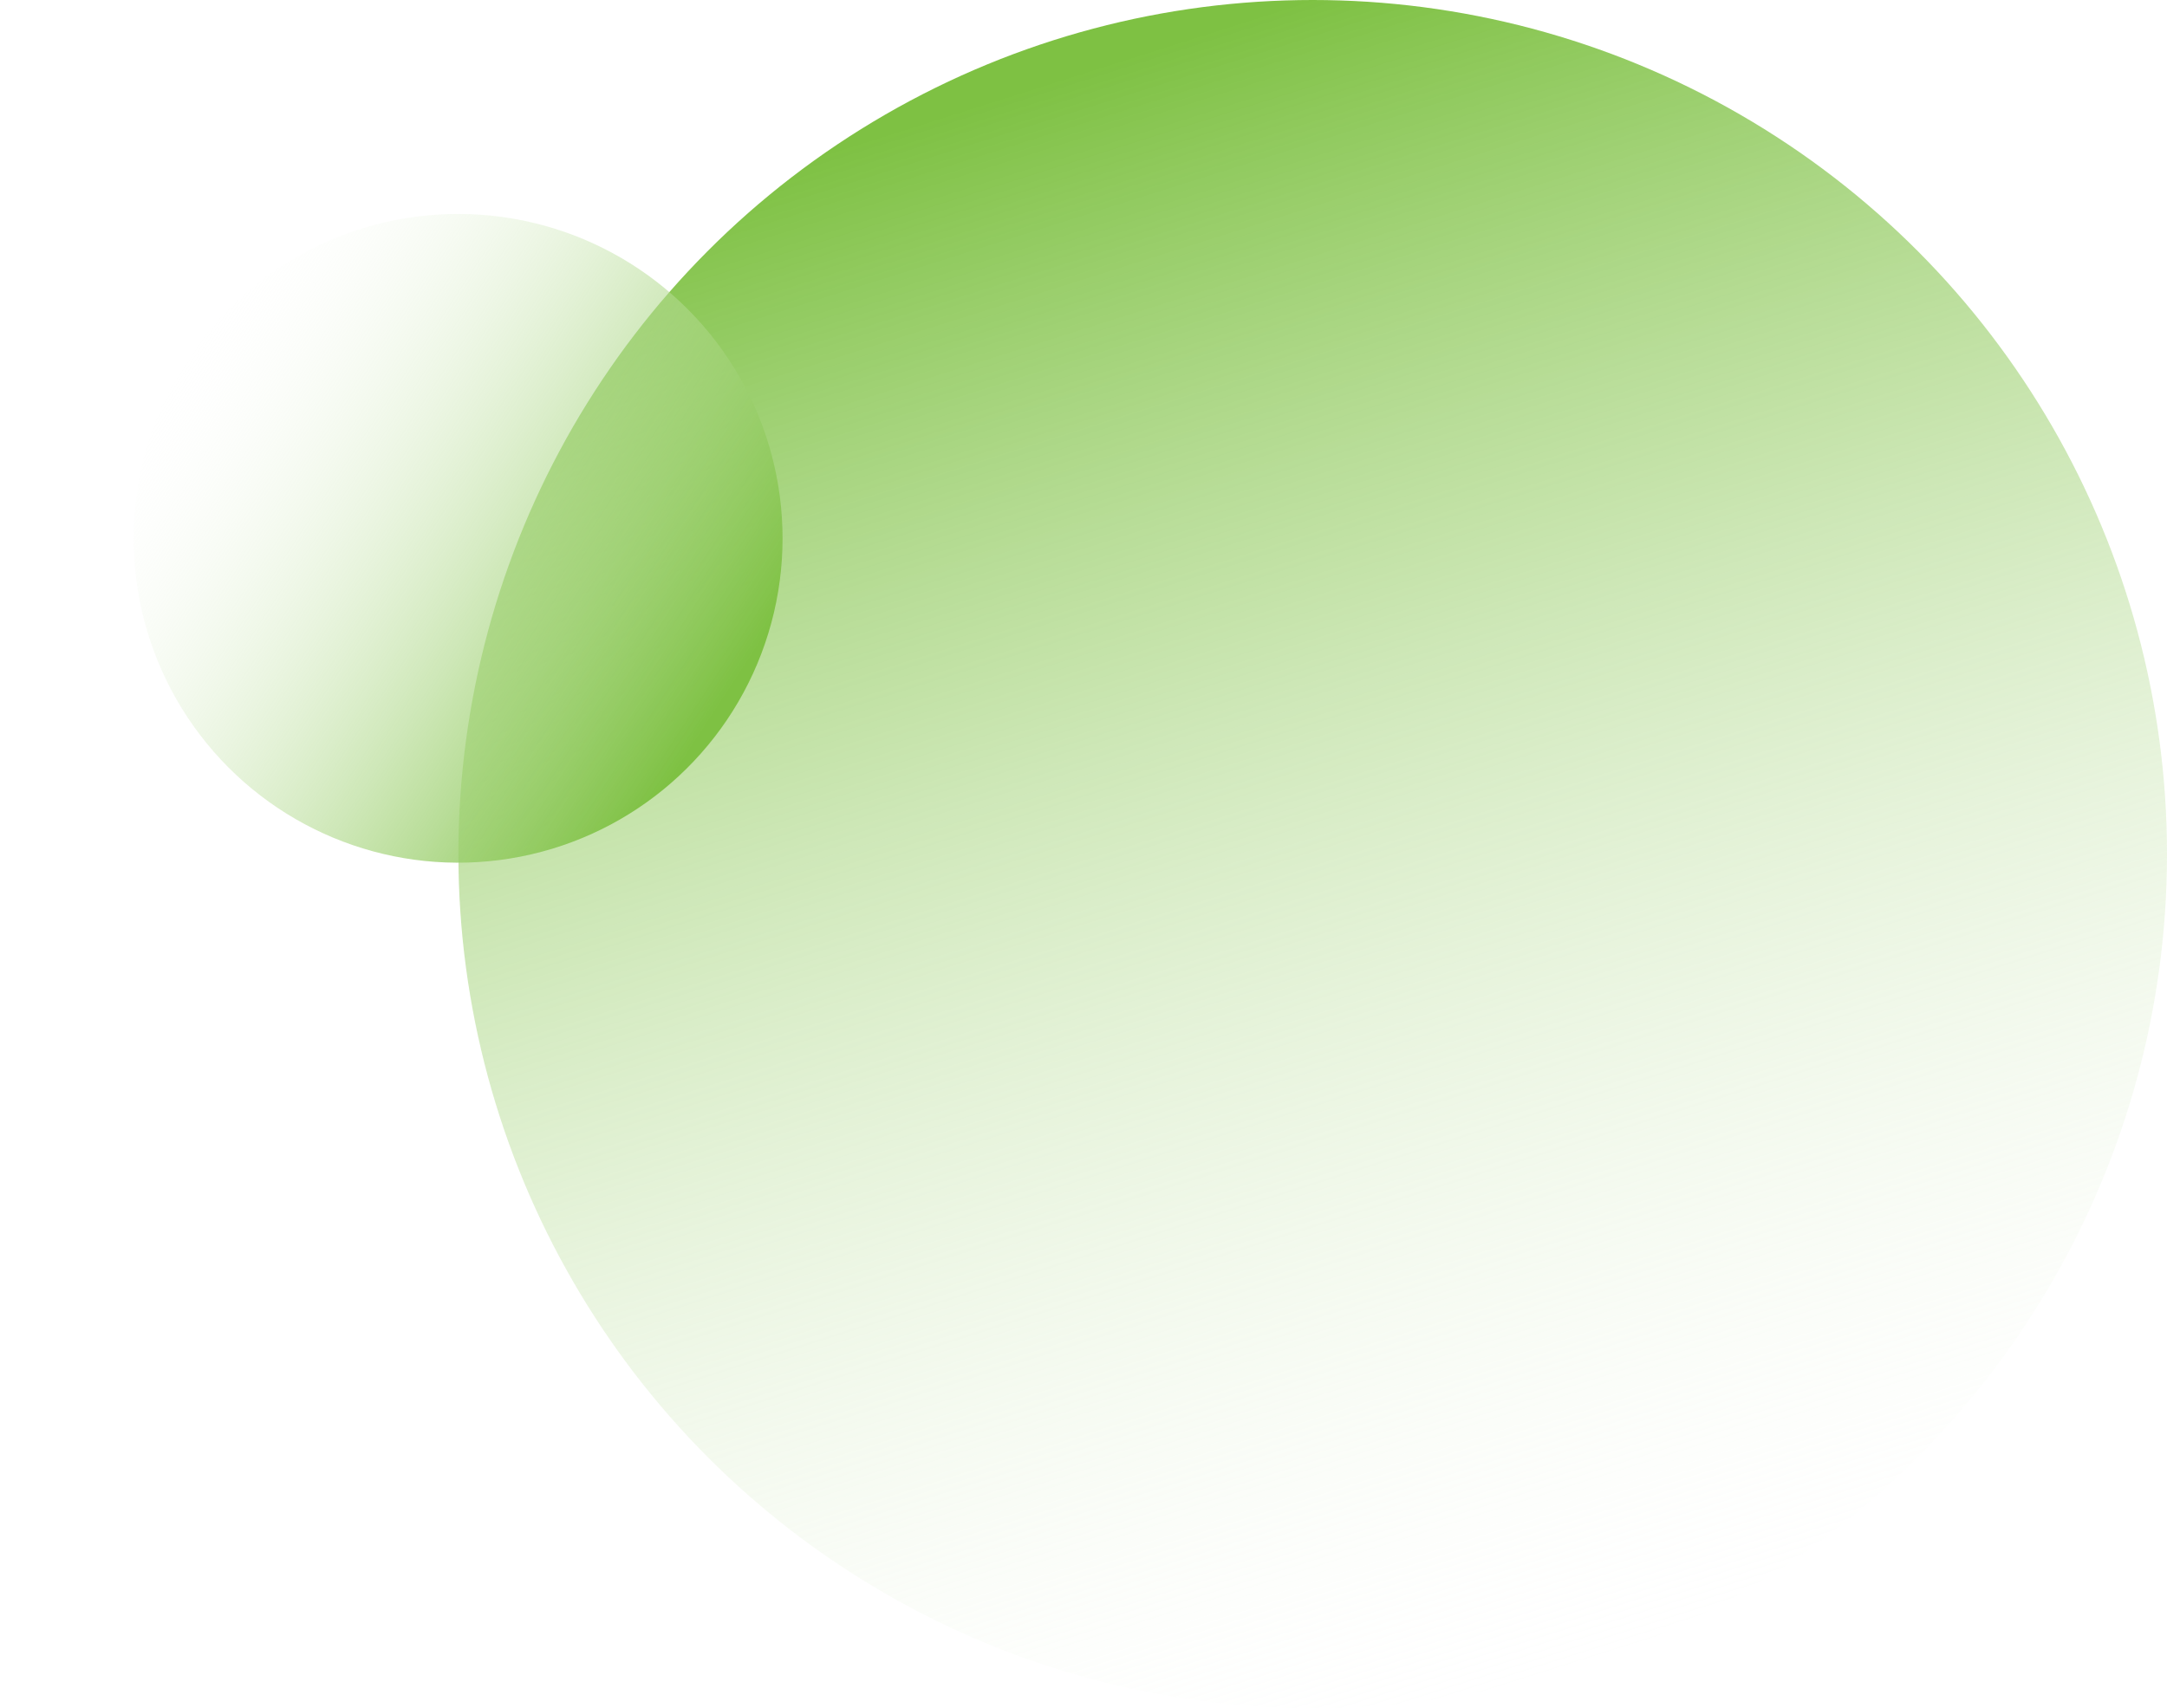 <svg xmlns="http://www.w3.org/2000/svg" width="728" height="574" viewBox="0 0 728 574" fill="none"><circle cx="441" cy="287" r="287" fill="url(#paint0_linear_92_180)"></circle><circle cx="153.897" cy="180.897" r="109" transform="rotate(140.811 153.897 180.897)" fill="url(#paint1_linear_92_180)"></circle><defs fill="#000000"><linearGradient id="paint0_linear_92_180" x1="369" y1="22" x2="544" y2="574" gradientUnits="userSpaceOnUse" fill="#000000"><stop stop-color="#7ec143" fill="#000000"></stop><stop offset="1" stop-color="white" stop-opacity="0" fill="#000000"></stop></linearGradient><linearGradient id="paint1_linear_92_180" x1="126.552" y1="80.252" x2="193.015" y2="289.897" gradientUnits="userSpaceOnUse" fill="#000000"><stop stop-color="#7ec143" fill="#000000"></stop><stop offset="1" stop-color="white" stop-opacity="0" fill="#000000"></stop></linearGradient></defs></svg>